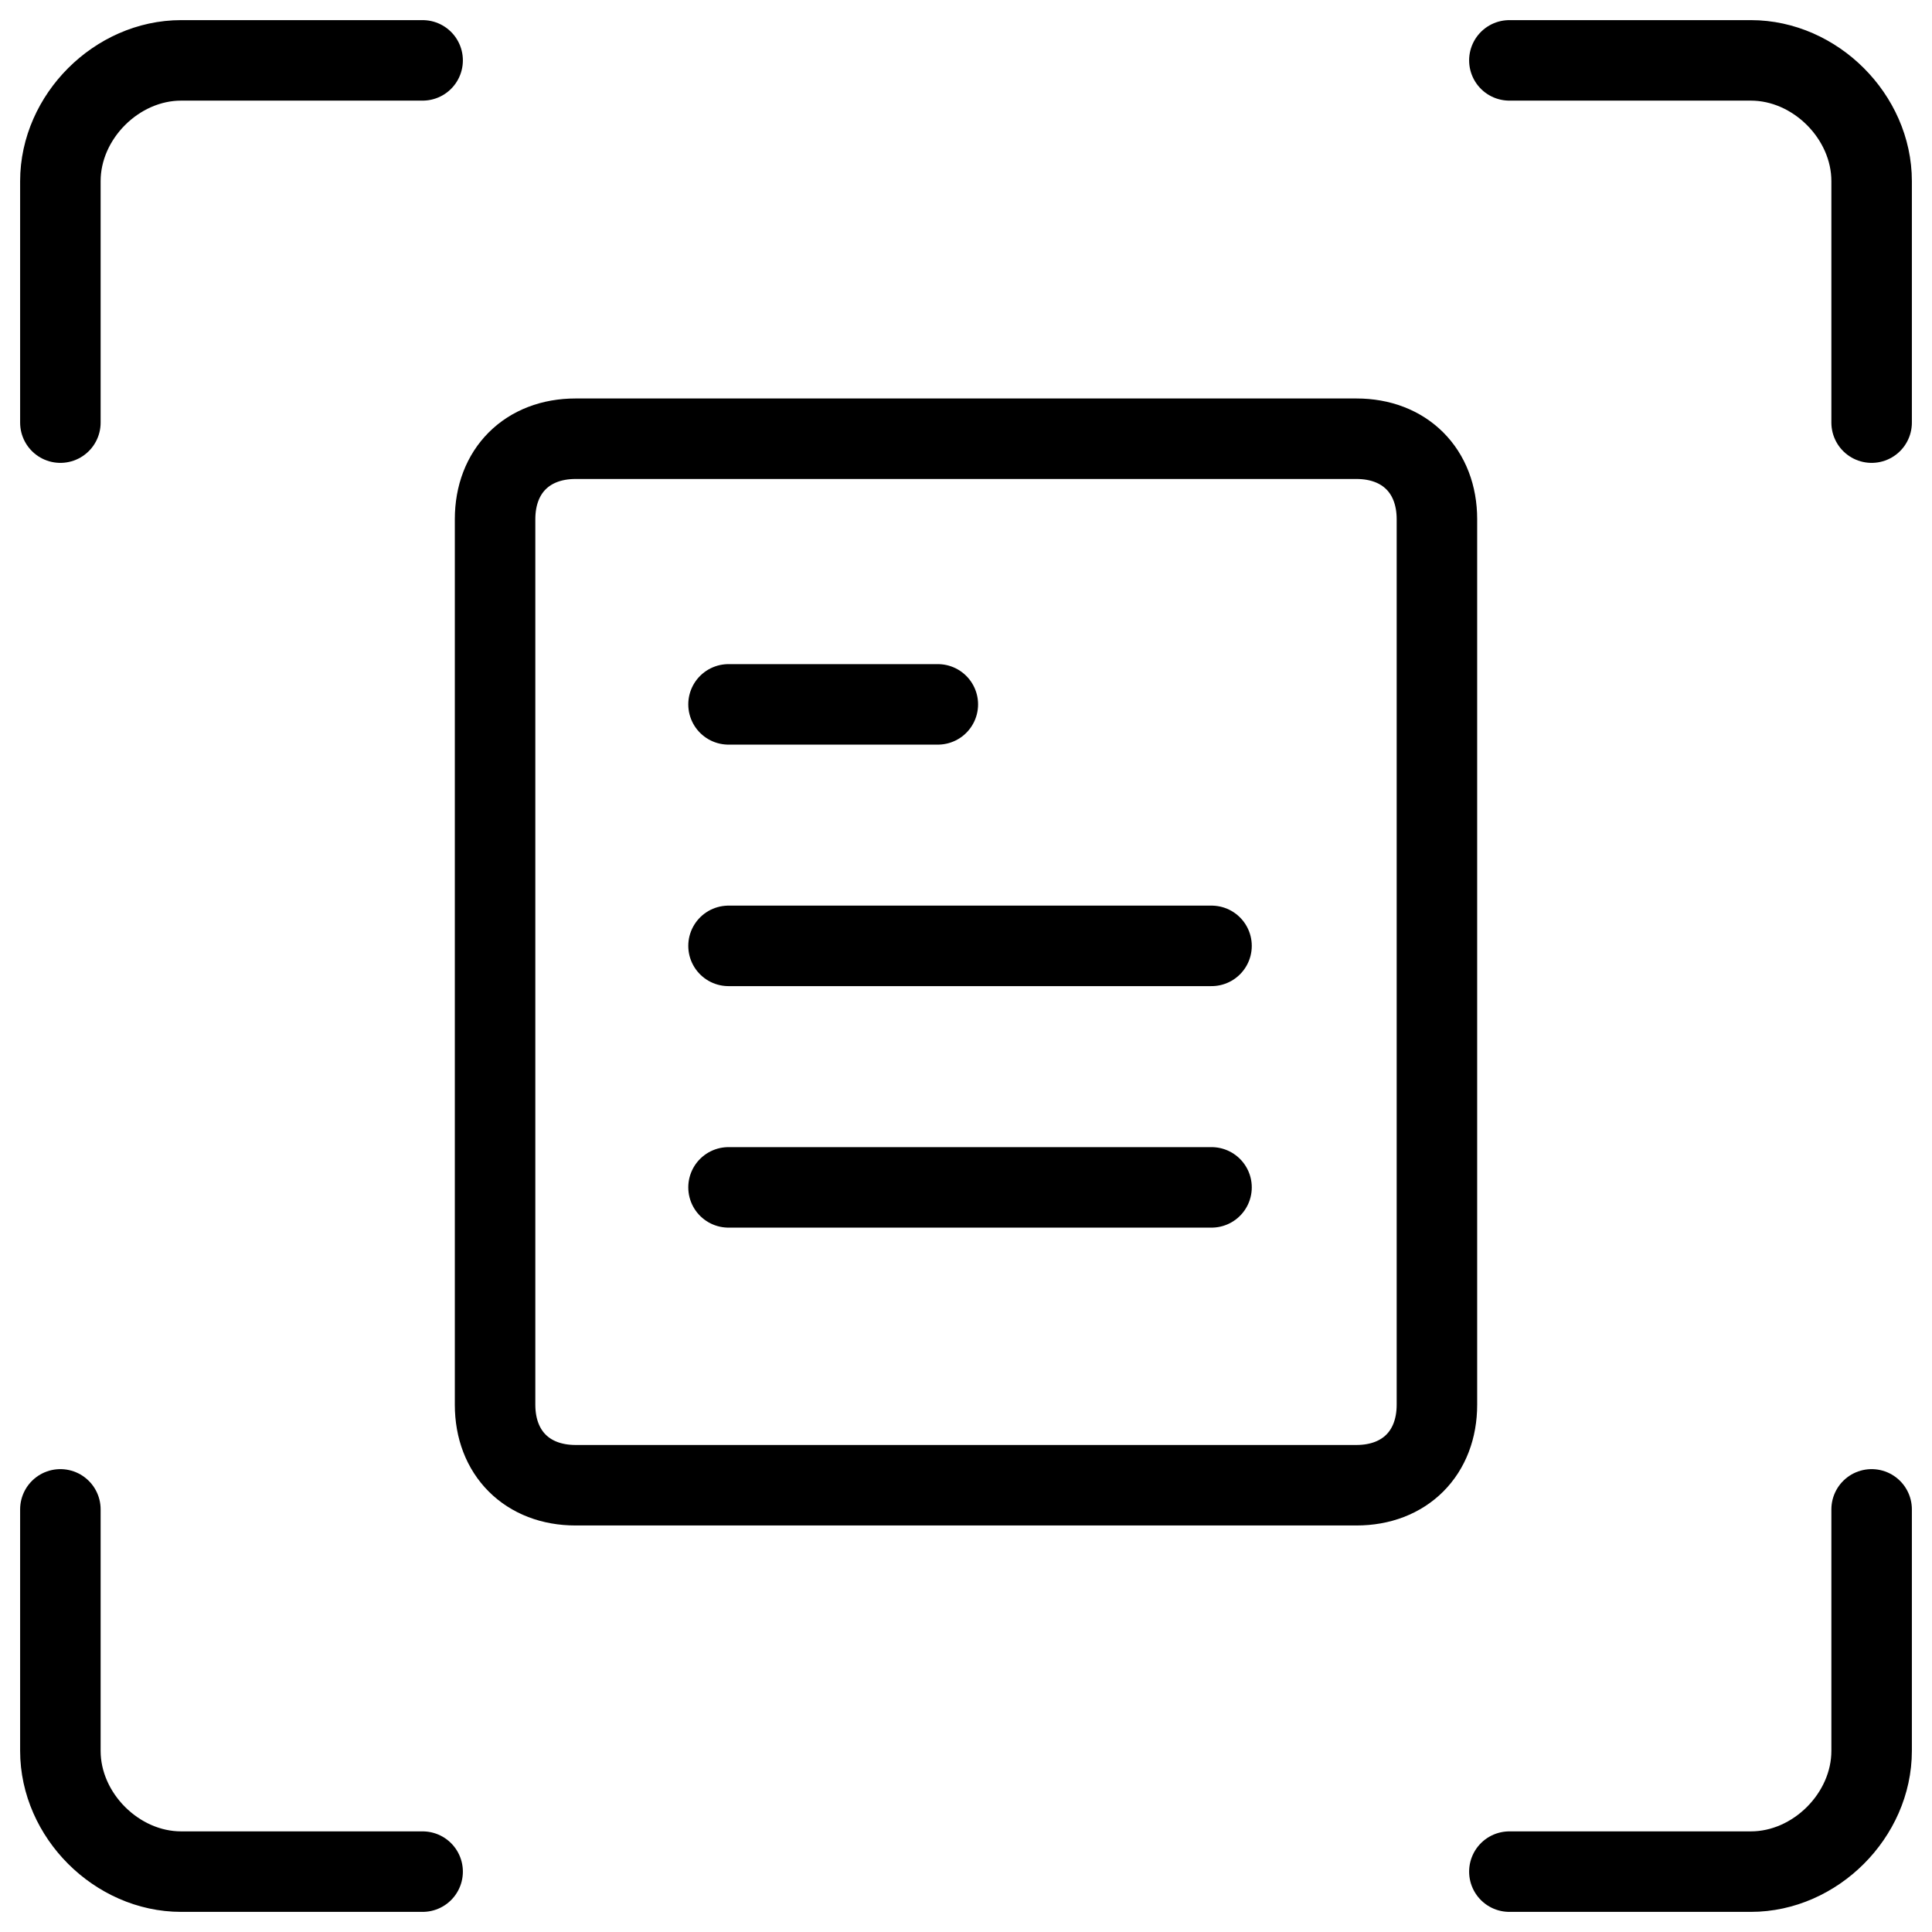 <svg xmlns="http://www.w3.org/2000/svg" fill="none" viewBox="0 0 24 24"><path stroke="#000000" stroke-linecap="round" stroke-linejoin="round" stroke-miterlimit="10" d="M23.25 18.75v3c0 0.8 -0.7 1.5 -1.5 1.5h-3" stroke-width="1"></path><path stroke="#000000" stroke-linecap="round" stroke-linejoin="round" stroke-miterlimit="10" d="M18.75 0.75h3c0.8 0 1.5 0.7 1.5 1.5v3" stroke-width="1"></path><path stroke="#000000" stroke-linecap="round" stroke-linejoin="round" stroke-miterlimit="10" d="M0.75 5.25v-3c0 -0.8 0.7 -1.5 1.5 -1.5h3" stroke-width="1"></path><path stroke="#000000" stroke-linecap="round" stroke-linejoin="round" stroke-miterlimit="10" d="M5.25 23.25h-3c-0.8 0 -1.5 -0.7 -1.5 -1.5v-3" stroke-width="1"></path><path stroke="#000000" stroke-linecap="round" stroke-linejoin="round" stroke-miterlimit="10" d="M17.85 17.45c0 0.6 -0.4 1 -1 1H7.15c-0.6 0 -1 -0.4 -1 -1V6.45c0 -0.6 0.4 -1 1 -1h9.7c0.6 0 1 0.4 1 1V17.45Z" stroke-width="1"></path><path stroke="#000000" stroke-linecap="round" stroke-linejoin="round" stroke-miterlimit="10" d="M9.05 8.75h2.6" stroke-width="1"></path><path stroke="#000000" stroke-linecap="round" stroke-linejoin="round" stroke-miterlimit="10" d="M9.05 11.75H15.05" stroke-width="1"></path><path stroke="#000000" stroke-linecap="round" stroke-linejoin="round" stroke-miterlimit="10" d="M9.05 14.75H15.05" stroke-width="1"></path></svg>